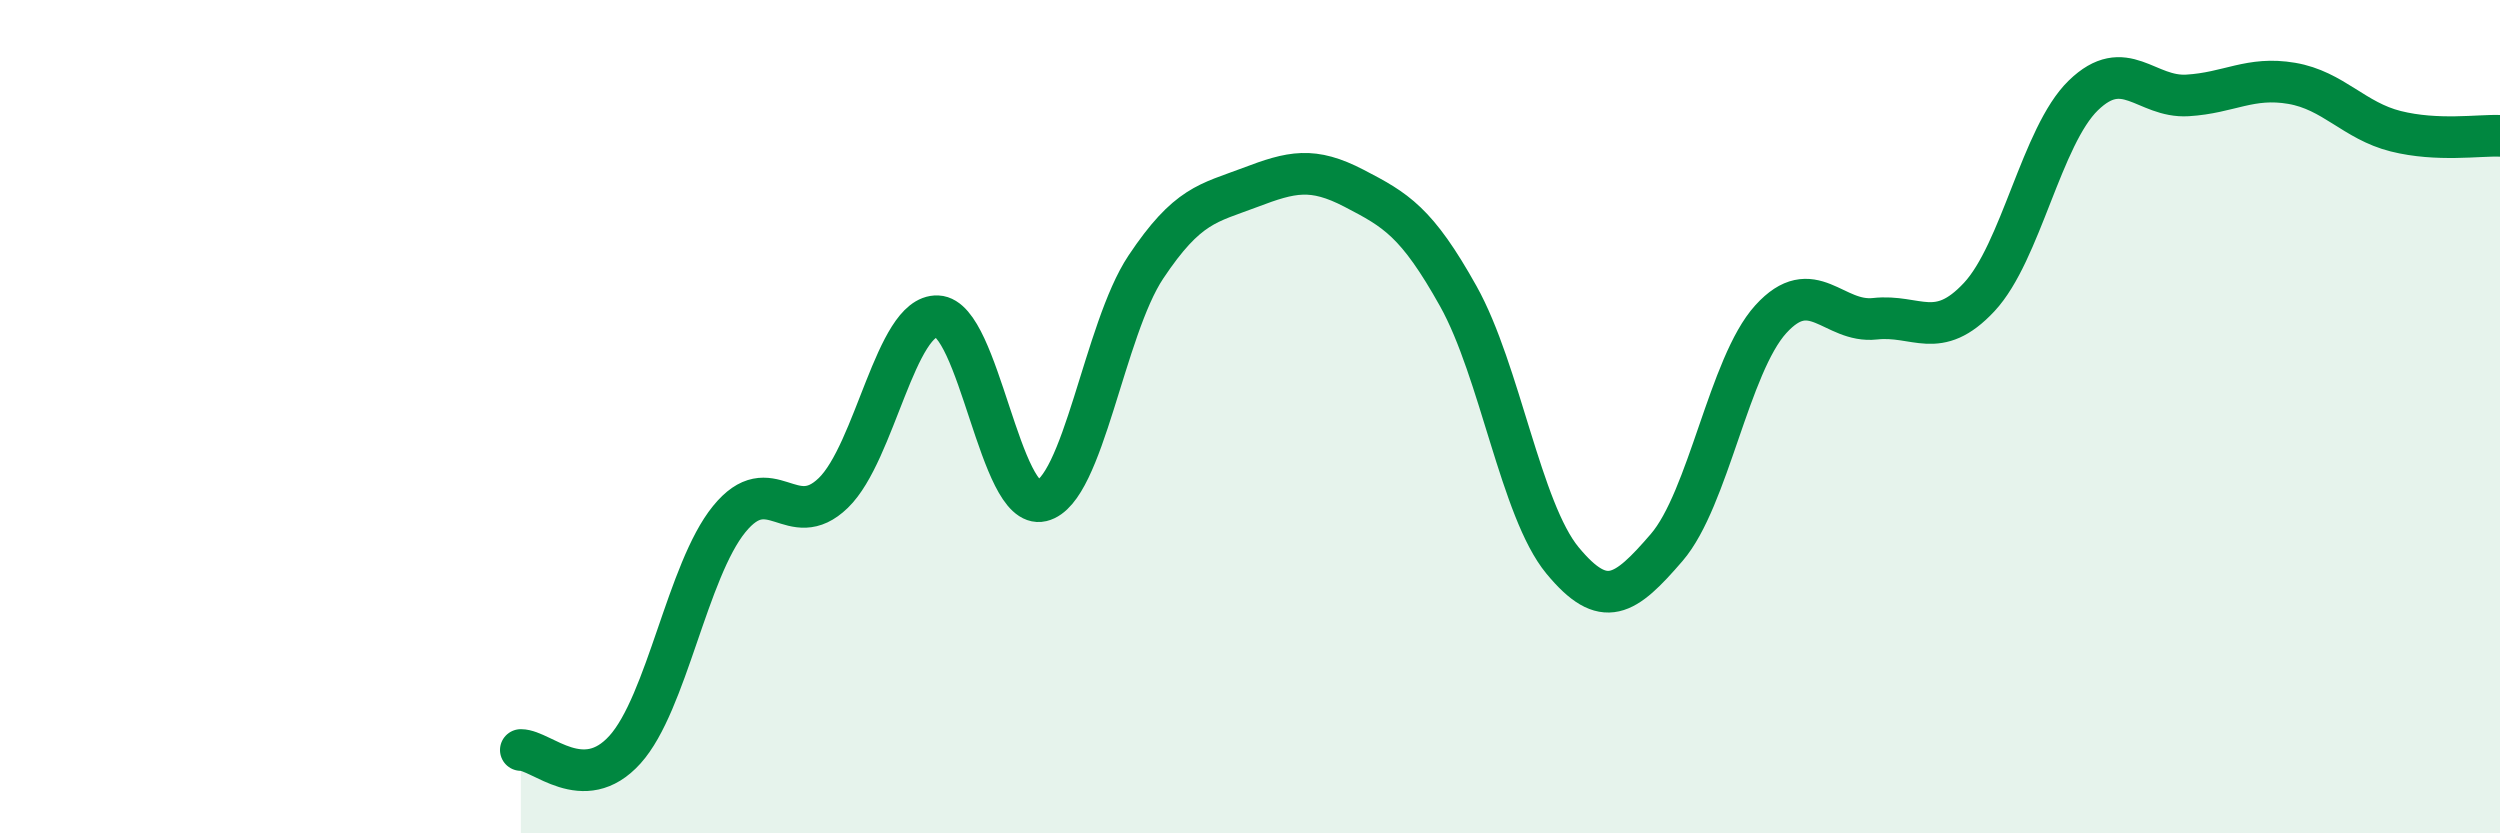 
    <svg width="60" height="20" viewBox="0 0 60 20" xmlns="http://www.w3.org/2000/svg">
      <path
        d="M 12.5,18 C 13,18 14,19.1 15,17.99 C 16,16.88 16.5,13.69 17.5,12.46 C 18.5,11.23 19,12.8 20,11.83 C 21,10.86 21.5,7.55 22.5,7.59 C 23.5,7.63 24,12.26 25,12.02 C 26,11.78 26.5,7.91 27.5,6.41 C 28.5,4.91 29,4.88 30,4.5 C 31,4.12 31.5,4 32.5,4.52 C 33.5,5.04 34,5.32 35,7.11 C 36,8.9 36.5,12.24 37.5,13.45 C 38.5,14.66 39,14.3 40,13.14 C 41,11.98 41.5,8.76 42.5,7.66 C 43.5,6.56 44,7.76 45,7.65 C 46,7.54 46.5,8.2 47.5,7.13 C 48.5,6.06 49,3.26 50,2.29 C 51,1.32 51.5,2.35 52.5,2.29 C 53.5,2.23 54,1.83 55,2 C 56,2.17 56.5,2.9 57.5,3.15 C 58.5,3.4 59.5,3.24 60,3.26L60 20L12.5 20Z"
        fill="#008740"
        opacity="0.1"
        stroke-linecap="round"
        stroke-linejoin="round"
      />
      <path
        d="M 12.5,18 C 13,18 14,19.1 15,17.99 C 16,16.88 16.5,13.69 17.5,12.46 C 18.5,11.23 19,12.8 20,11.83 C 21,10.86 21.5,7.55 22.5,7.59 C 23.5,7.63 24,12.26 25,12.02 C 26,11.78 26.5,7.91 27.5,6.41 C 28.5,4.91 29,4.88 30,4.5 C 31,4.12 31.5,4 32.5,4.52 C 33.5,5.04 34,5.32 35,7.11 C 36,8.9 36.5,12.24 37.5,13.45 C 38.5,14.66 39,14.3 40,13.14 C 41,11.98 41.5,8.76 42.5,7.66 C 43.5,6.56 44,7.76 45,7.65 C 46,7.54 46.5,8.2 47.5,7.13 C 48.5,6.06 49,3.26 50,2.29 C 51,1.32 51.5,2.35 52.5,2.29 C 53.5,2.23 54,1.83 55,2 C 56,2.17 56.5,2.9 57.5,3.15 C 58.5,3.4 59.5,3.24 60,3.26"
        stroke="#008740"
        stroke-width="1"
        fill="none"
        stroke-linecap="round"
        stroke-linejoin="round"
      />
    </svg>
  